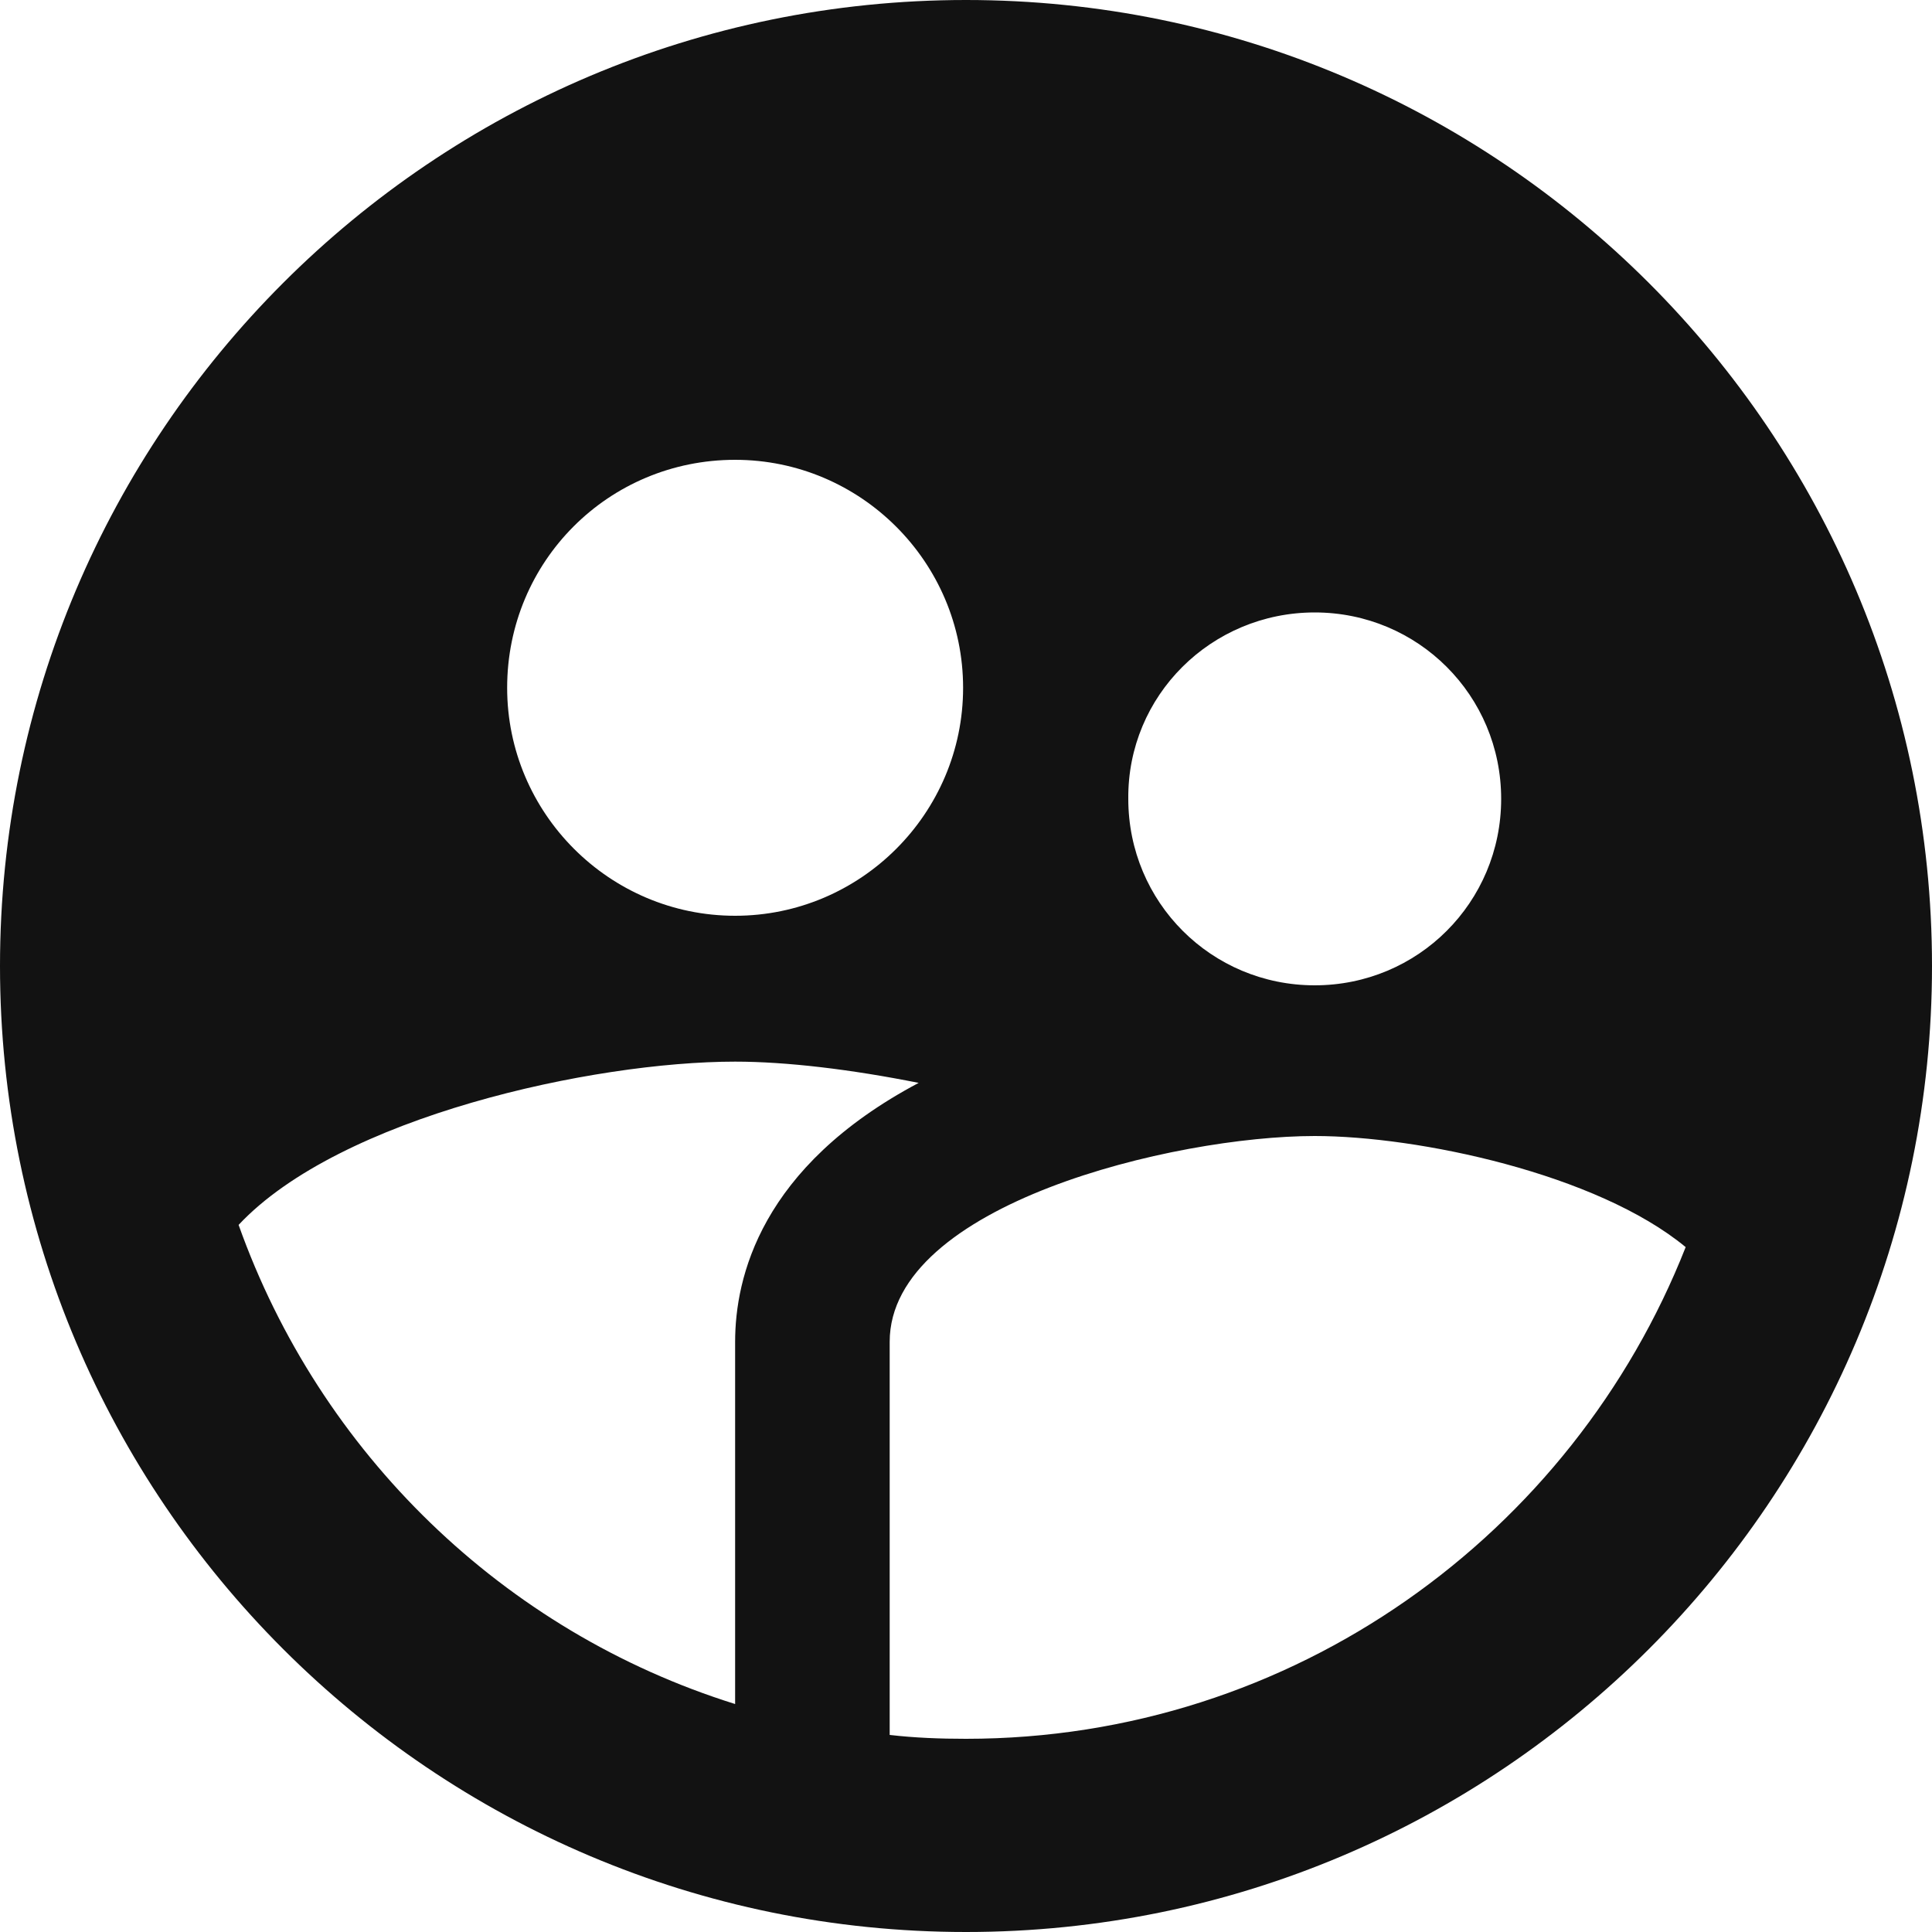 <svg width="14" height="14" viewBox="0 0 14 14" fill="none" xmlns="http://www.w3.org/2000/svg">
<path d="M7 0C3.136 0 0 3.136 0 7C0 10.864 3.136 14 7 14C10.864 14 14 10.864 14 7C14 3.136 10.864 0 7 0ZM9.527 4.438C10.276 4.438 10.878 5.04 10.878 5.789C10.878 6.538 10.276 7.14 9.527 7.14C8.778 7.14 8.176 6.538 8.176 5.789C8.169 5.04 8.778 4.438 9.527 4.438ZM5.327 3.332C6.237 3.332 6.979 4.074 6.979 4.984C6.979 5.894 6.237 6.636 5.327 6.636C4.417 6.636 3.675 5.894 3.675 4.984C3.675 4.067 4.41 3.332 5.327 3.332ZM5.327 9.723V12.348C3.647 11.823 2.317 10.528 1.729 8.876C2.464 8.092 4.298 7.693 5.327 7.693C5.698 7.693 6.167 7.749 6.657 7.847C5.509 8.456 5.327 9.261 5.327 9.723ZM7 12.6C6.811 12.6 6.629 12.593 6.447 12.572V9.723C6.447 8.729 8.505 8.232 9.527 8.232C10.276 8.232 11.571 8.505 12.215 9.037C11.396 11.116 9.373 12.6 7 12.6Z" fill="#121212"/>
</svg>
